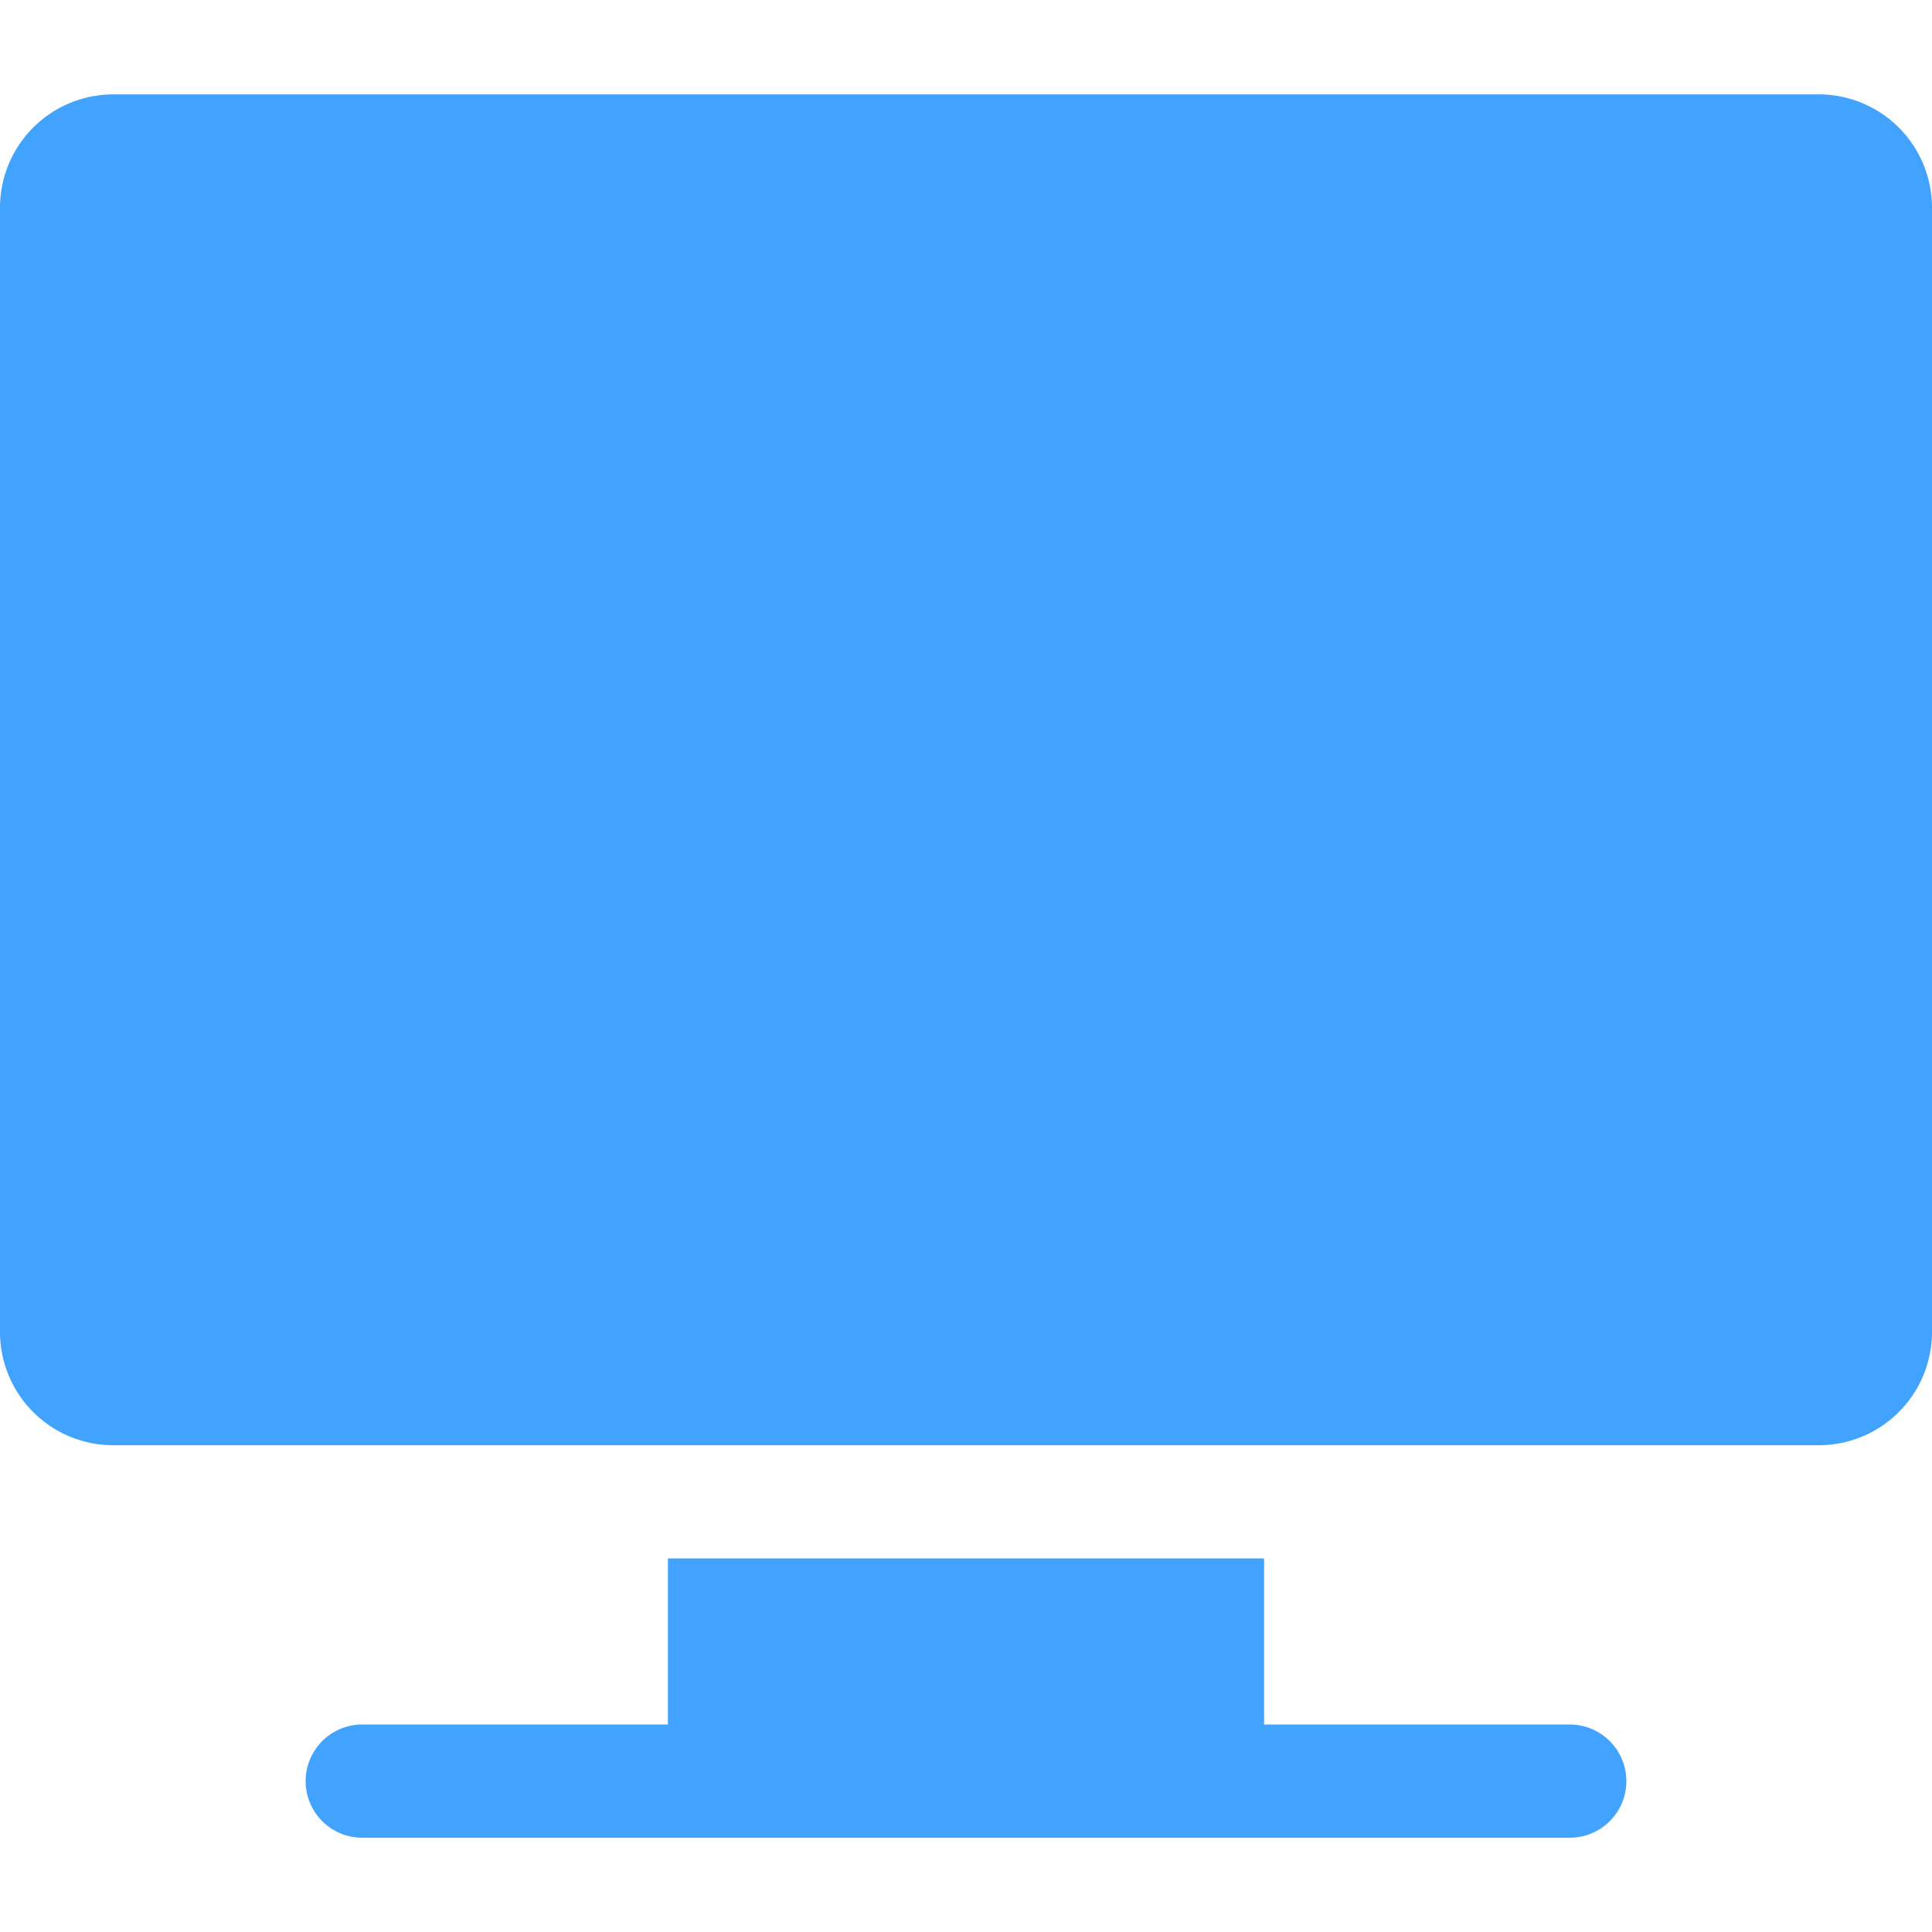 <svg xmlns="http://www.w3.org/2000/svg" width="20" height="20" viewBox="0 0 20 20">
    <defs>
        <clipPath id="clip-path">
            <path id="Прямоугольник_33" fill="#41a3fe" stroke="#707070" d="M0 0H20V20H0z" transform="translate(195 483)"/>
        </clipPath>
        <style>
            .cls-3{fill:#41a3fe}
        </style>
    </defs>
    <g id="Группа_масок_21" clip-path="url(#clip-path)" transform="translate(-195 -483)">
        <g id="monitor" transform="translate(195 483)">
            <path id="Контур_64" d="M18.828.977H1.172A1.173 1.173 0 0 0 0 2.148v11.641a1.173 1.173 0 0 0 1.172 1.172h17.656A1.173 1.173 0 0 0 20 13.789V2.148A1.173 1.173 0 0 0 18.828.977z" class="cls-3"/>
            <path id="Контур_65" d="M16.25 17.852h-3.164v-1.719H6.914v1.719H3.75a.586.586 0 0 0 0 1.172h12.5a.586.586 0 0 0 0-1.172z" class="cls-3"/>
        </g>
    </g>
</svg>
